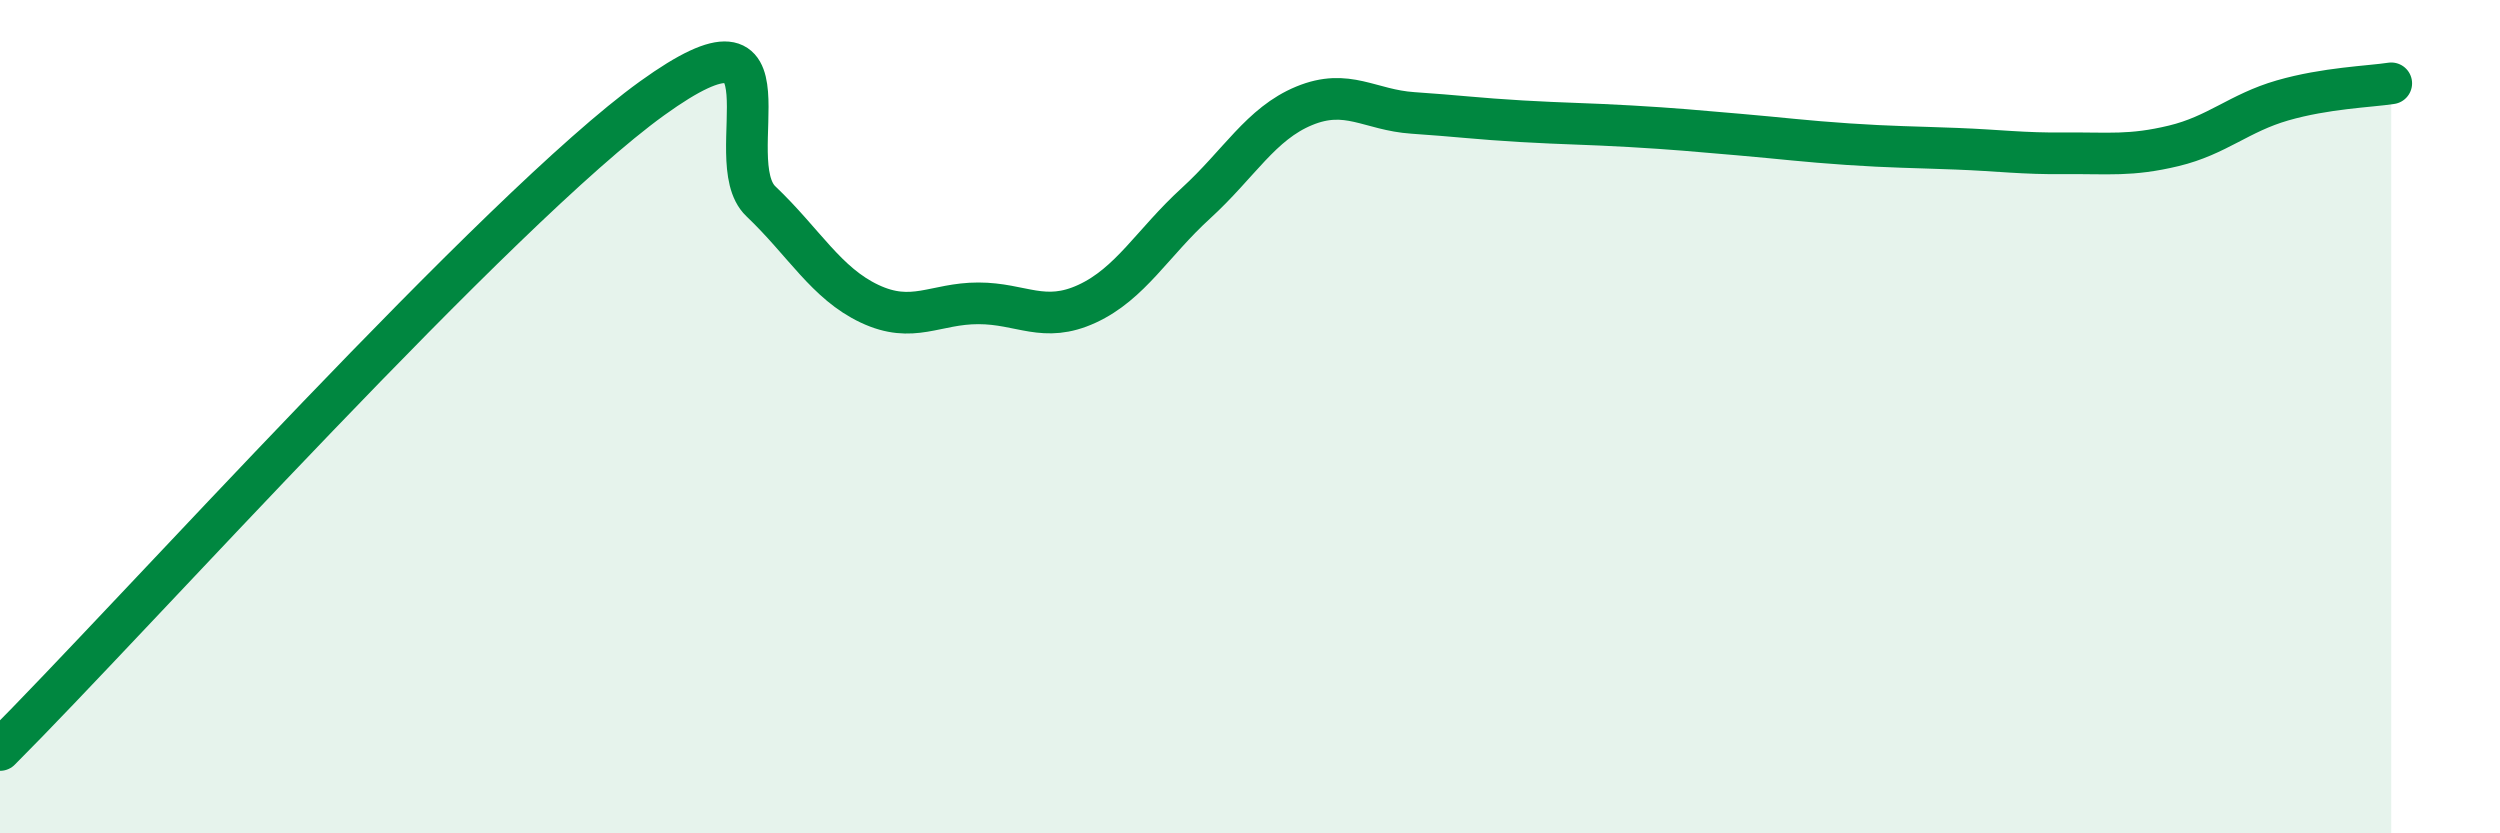 
    <svg width="60" height="20" viewBox="0 0 60 20" xmlns="http://www.w3.org/2000/svg">
      <path
        d="M 0,18 C 3.13,14.87 12,4.99 15.65,2.36 C 19.3,-0.27 17.22,3.84 18.26,4.83 C 19.3,5.82 19.83,6.8 20.87,7.29 C 21.91,7.78 22.44,7.28 23.48,7.28 C 24.52,7.28 25.05,7.77 26.09,7.29 C 27.13,6.81 27.66,5.83 28.7,4.88 C 29.74,3.93 30.26,2.97 31.3,2.54 C 32.34,2.11 32.87,2.64 33.91,2.71 C 34.95,2.78 35.48,2.85 36.52,2.91 C 37.56,2.97 38.09,2.97 39.13,3.03 C 40.17,3.09 40.7,3.14 41.74,3.23 C 42.78,3.32 43.31,3.39 44.35,3.46 C 45.39,3.53 45.92,3.53 46.96,3.57 C 48,3.61 48.53,3.69 49.57,3.68 C 50.61,3.67 51.13,3.75 52.17,3.5 C 53.21,3.25 53.74,2.71 54.78,2.41 C 55.82,2.11 56.87,2.08 57.39,2L57.39 20L0 20Z"
        fill="#008740"
        opacity="0.1"
        stroke-linecap="round"
        stroke-linejoin="round"
      />
      <path
        d="M 0,18 C 3.13,14.87 12,4.99 15.65,2.36 C 19.3,-0.27 17.22,3.84 18.26,4.83 C 19.3,5.82 19.83,6.8 20.87,7.29 C 21.91,7.78 22.44,7.28 23.48,7.28 C 24.52,7.28 25.05,7.77 26.09,7.29 C 27.13,6.81 27.66,5.83 28.7,4.88 C 29.74,3.93 30.26,2.97 31.3,2.54 C 32.34,2.11 32.87,2.64 33.91,2.71 C 34.95,2.78 35.48,2.85 36.52,2.91 C 37.56,2.97 38.09,2.97 39.13,3.03 C 40.17,3.09 40.7,3.14 41.74,3.23 C 42.78,3.32 43.31,3.39 44.35,3.46 C 45.39,3.53 45.92,3.53 46.96,3.57 C 48,3.61 48.53,3.69 49.57,3.68 C 50.61,3.67 51.13,3.75 52.17,3.5 C 53.21,3.25 53.74,2.71 54.78,2.41 C 55.82,2.11 56.87,2.08 57.39,2"
        stroke="#008740"
        stroke-width="1"
        fill="none"
        stroke-linecap="round"
        stroke-linejoin="round"
      />
    </svg>
  